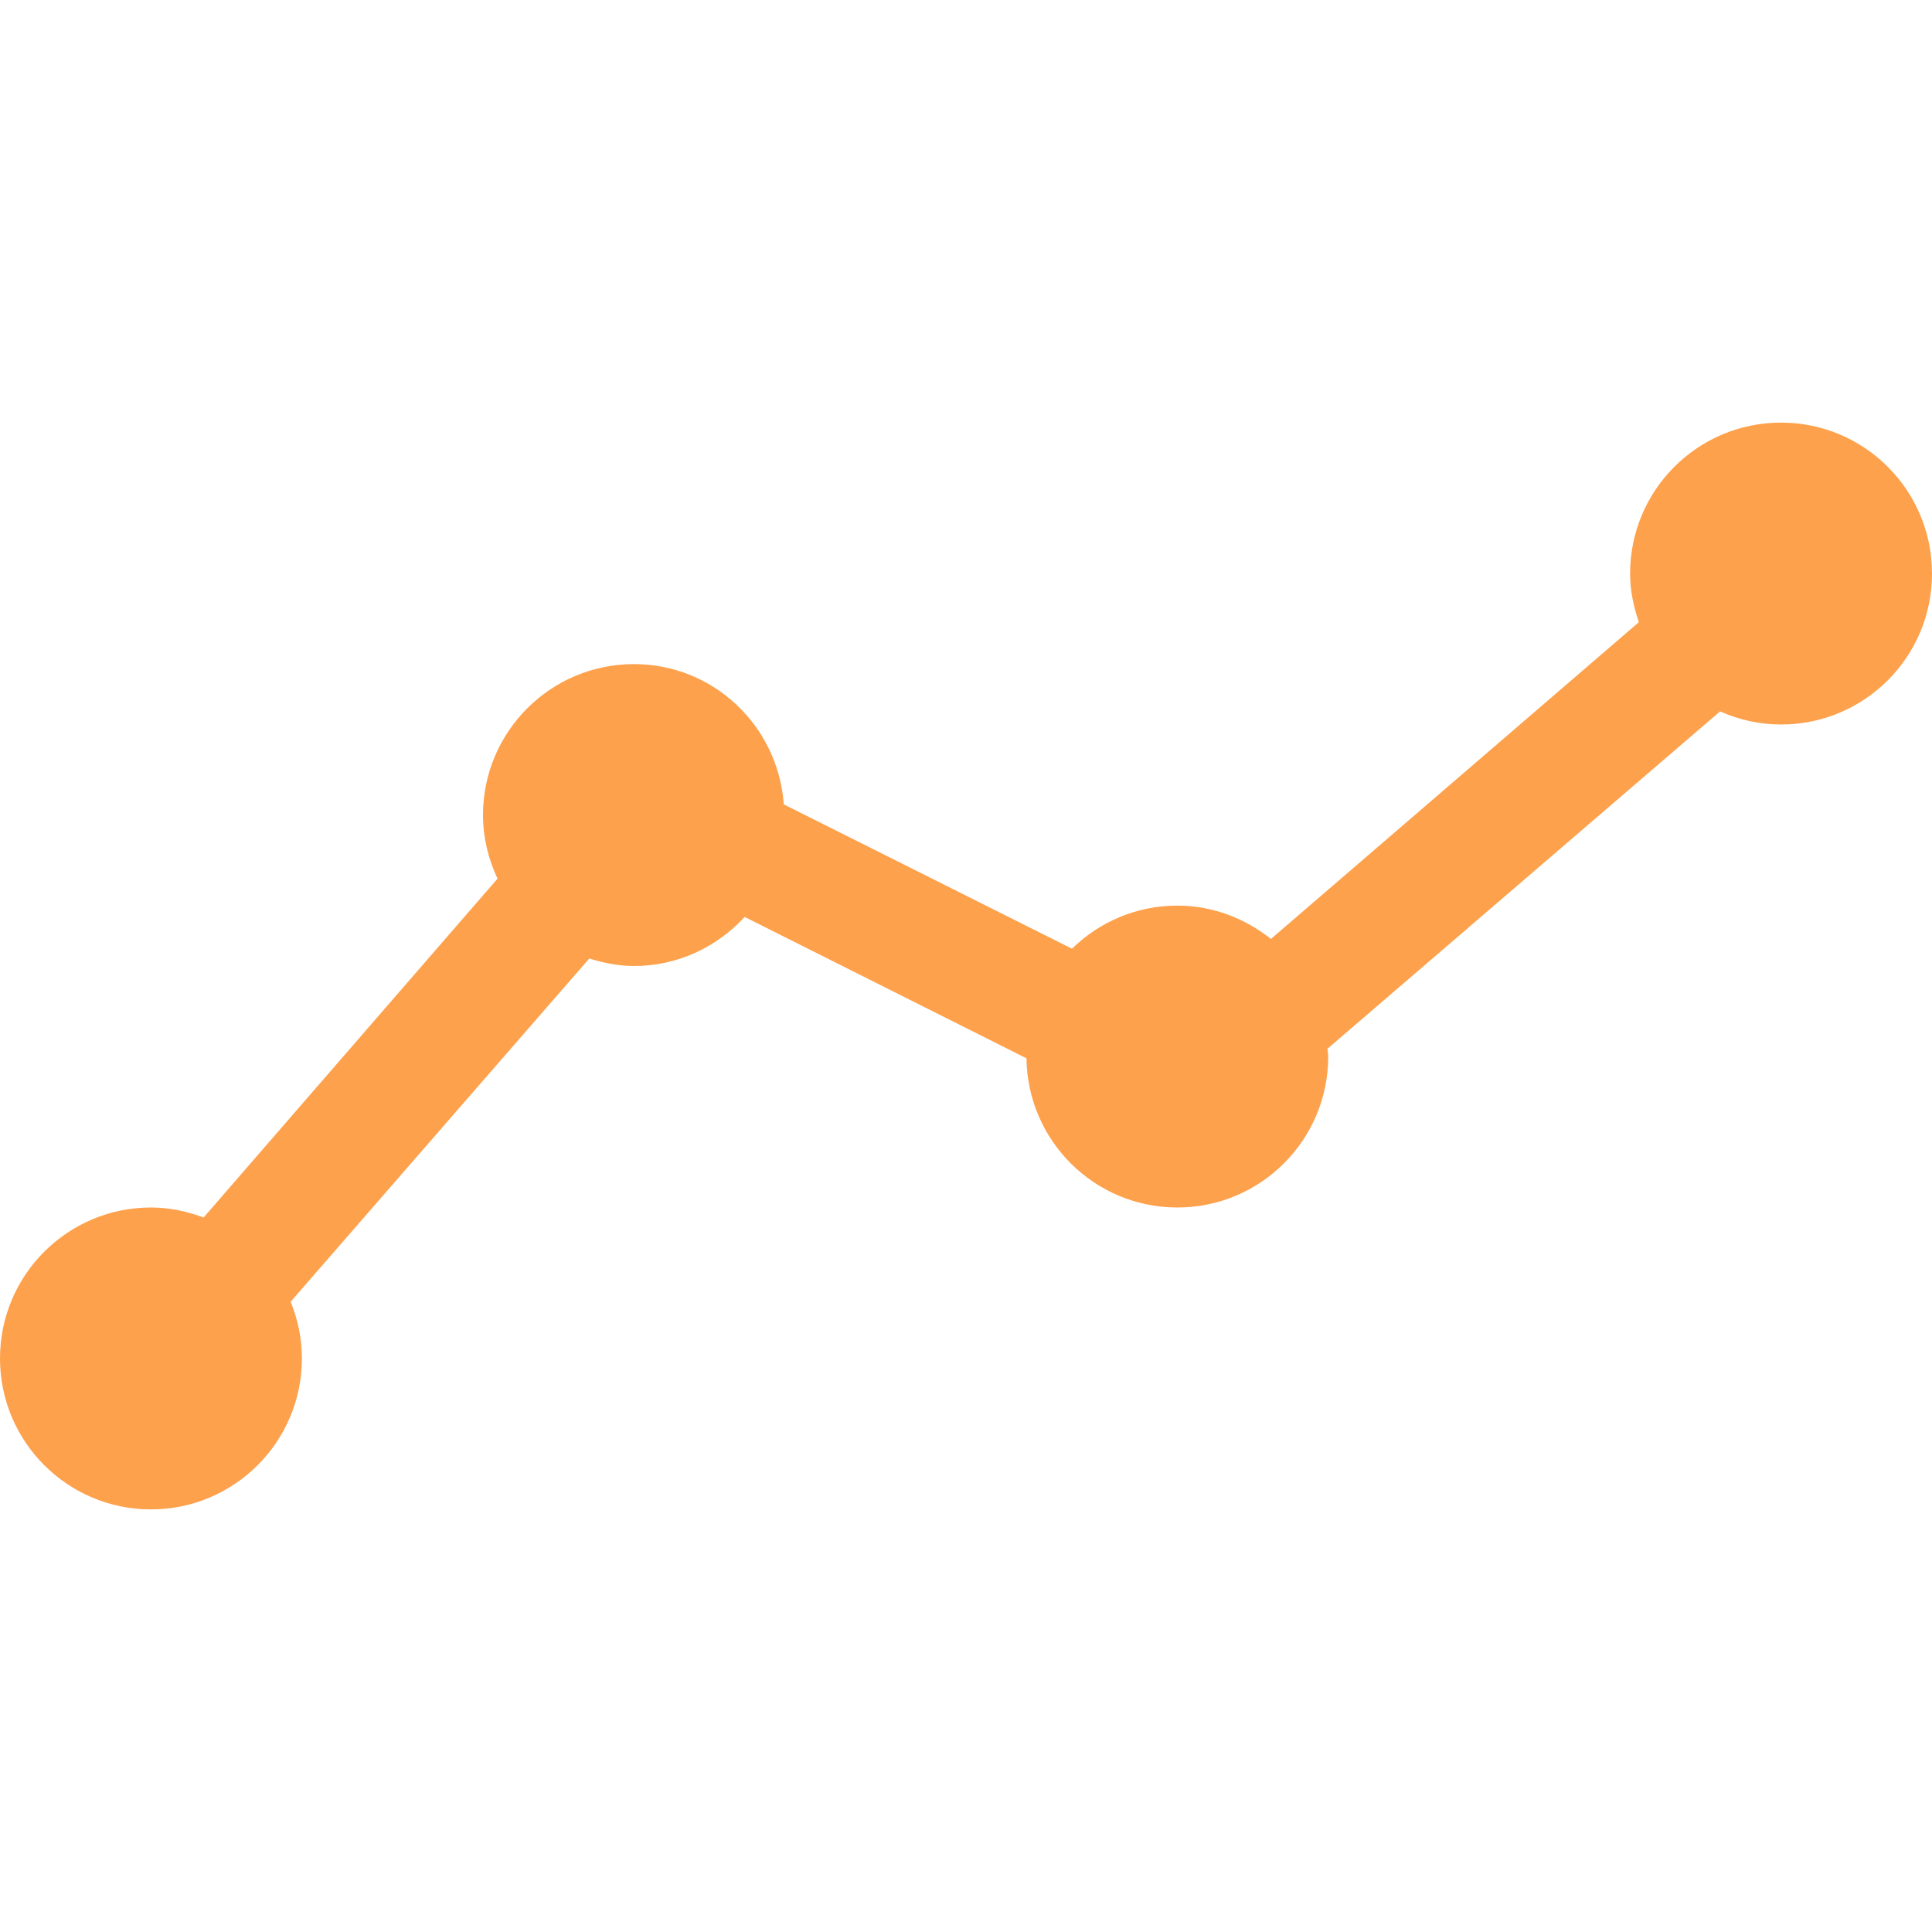 <?xml version="1.0" encoding="UTF-8"?>
<svg xmlns="http://www.w3.org/2000/svg" width="23" height="23" viewBox="0 0 23 23" fill="none">
  <path d="M21.203 5.031C20.21 5.031 19.406 5.836 19.406 6.828C19.406 7.032 19.448 7.224 19.51 7.407L15.13 11.178C14.822 10.934 14.439 10.781 14.016 10.781C13.527 10.781 13.086 10.977 12.762 11.294L9.331 9.576C9.264 8.644 8.496 7.906 7.547 7.906C6.555 7.906 5.75 8.711 5.75 9.703C5.75 9.975 5.815 10.23 5.923 10.46L2.424 14.494C2.228 14.421 2.019 14.375 1.797 14.375C0.805 14.375 0 15.18 0 16.172C0 17.164 0.805 17.969 1.797 17.969C2.789 17.969 3.594 17.164 3.594 16.172C3.594 15.933 3.545 15.705 3.46 15.497L7.015 11.411C7.184 11.463 7.36 11.5 7.547 11.5C8.07 11.5 8.536 11.273 8.865 10.916L12.22 12.599C12.232 13.581 13.03 14.375 14.016 14.375C15.008 14.375 15.812 13.57 15.812 12.578C15.812 12.546 15.805 12.516 15.803 12.485L20.477 8.469C20.7 8.568 20.944 8.625 21.203 8.625C22.196 8.625 23 7.821 23 6.828C23 5.836 22.196 5.031 21.203 5.031Z" fill="#FDA14C"></path>
</svg>
